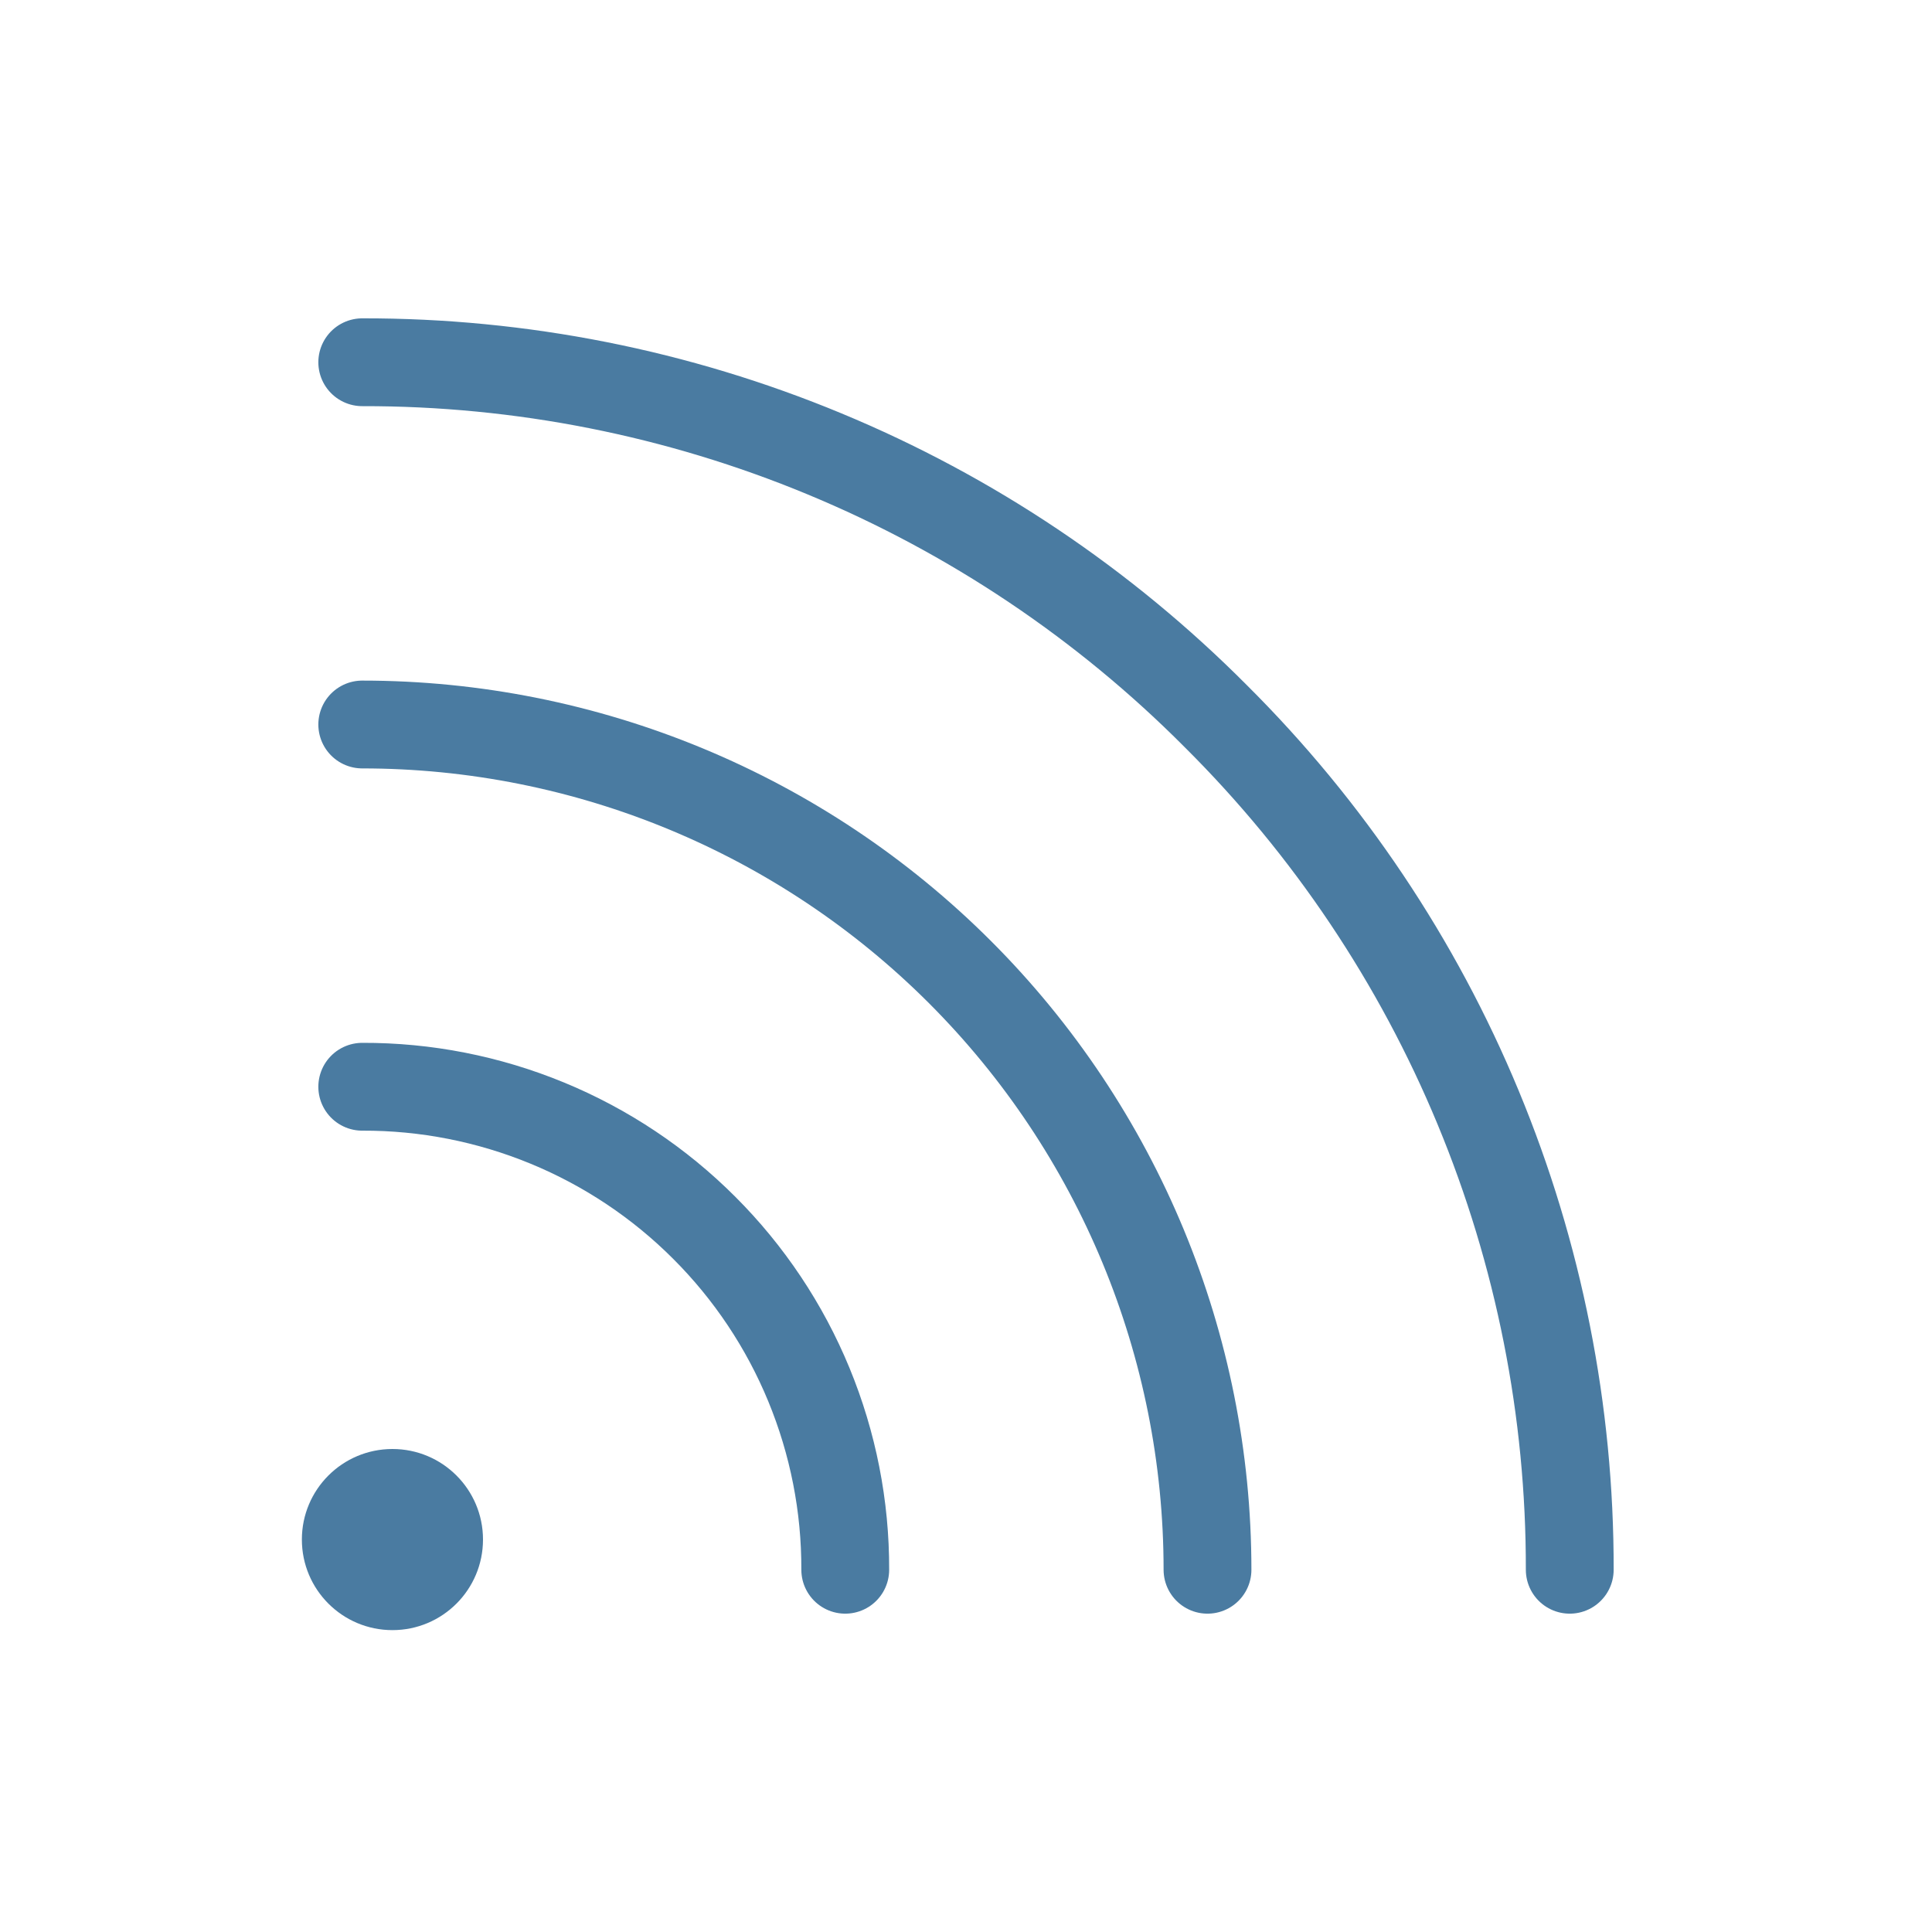 <?xml version="1.0" encoding="UTF-8"?> <svg xmlns="http://www.w3.org/2000/svg" width="44" height="44" viewBox="0 0 44 44" fill="none"><path d="M8.25 24.75C9.696 24.745 11.128 25.027 12.465 25.578C13.802 26.129 15.016 26.939 16.038 27.962C17.061 28.984 17.871 30.198 18.422 31.535C18.973 32.872 19.255 34.304 19.25 35.75" stroke="#4A7BA1" stroke-width="2" stroke-linecap="round" stroke-linejoin="round"></path><path d="M8.25 16.5C13.355 16.5 18.252 18.528 21.862 22.138C25.472 25.748 27.5 30.645 27.5 35.75" stroke="#4A7BA1" stroke-width="2" stroke-linecap="round" stroke-linejoin="round"></path><path d="M8.25 8.25C11.862 8.243 15.44 8.952 18.776 10.336C22.113 11.719 25.142 13.75 27.689 16.311C30.25 18.858 32.281 21.887 33.664 25.224C35.048 28.561 35.757 32.138 35.75 35.75" stroke="#4A7BA1" stroke-width="2" stroke-linecap="round" stroke-linejoin="round"></path><path d="M8.938 37.125C10.077 37.125 11 36.202 11 35.062C11 33.923 10.077 33 8.938 33C7.798 33 6.875 33.923 6.875 35.062C6.875 36.202 7.798 37.125 8.938 37.125Z" fill="#4A7BA1"></path></svg> 